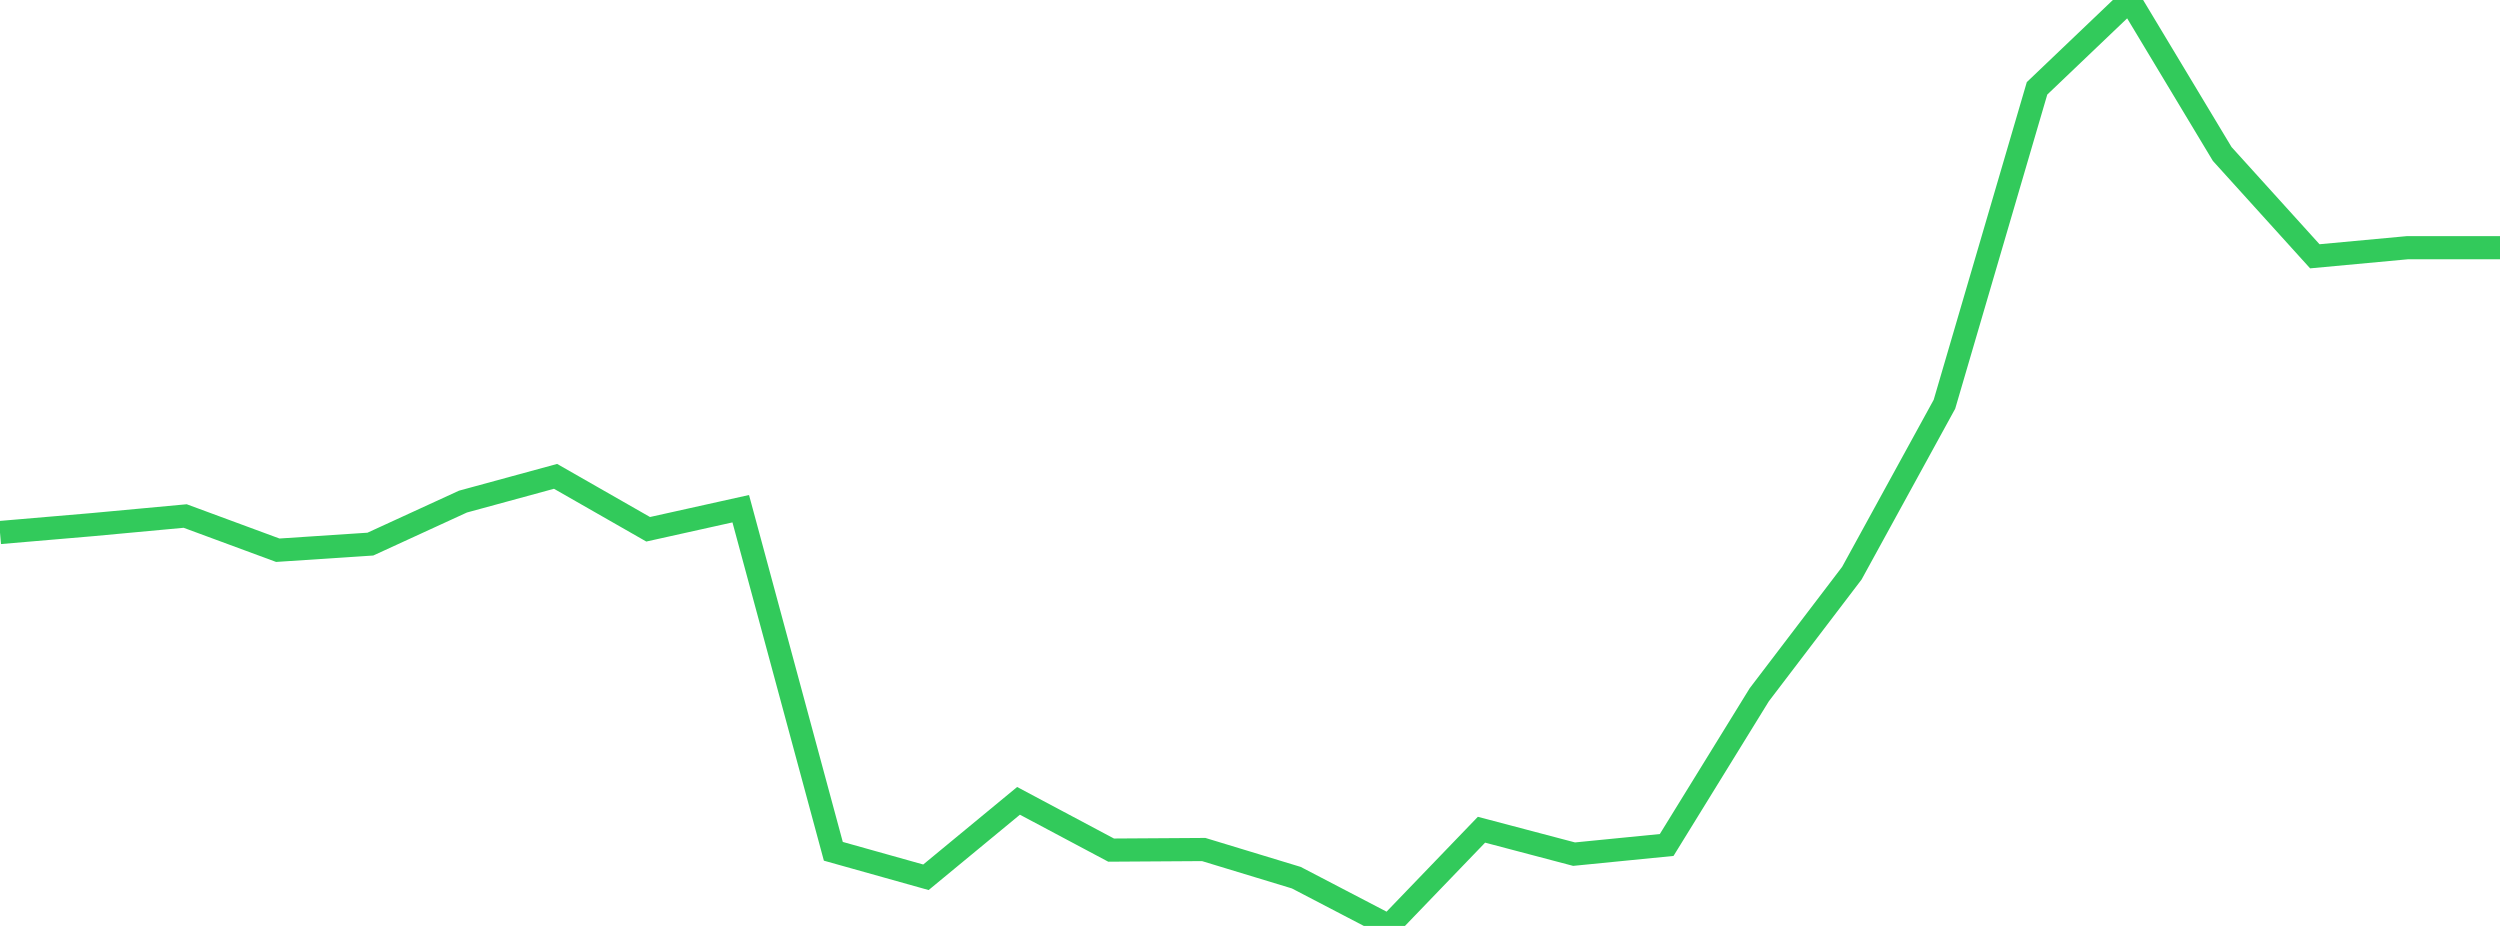 <?xml version="1.0" standalone="no"?>
<!DOCTYPE svg PUBLIC "-//W3C//DTD SVG 1.1//EN" "http://www.w3.org/Graphics/SVG/1.1/DTD/svg11.dtd">

<svg width="135" height="50" viewBox="0 0 135 50" preserveAspectRatio="none" 
  xmlns="http://www.w3.org/2000/svg"
  xmlns:xlink="http://www.w3.org/1999/xlink">


<polyline points="0.0, 28.756 5.0, 28.329 10.0, 27.865 15.0, 29.712 20.0, 29.382 25.0, 27.086 30.0, 25.723 35.0, 28.581 40.0, 27.47 45.0, 45.97 50.0, 47.373 55.0, 43.246 60.0, 45.906 65.0, 45.874 70.0, 47.394 75.0, 50.0 80.0, 44.805 85.0, 46.124 90.0, 45.629 95.0, 37.518 100.0, 30.952 105.0, 21.83 110.0, 4.771 115.0, 0.0 120.0, 8.315 125.0, 13.84 130.0, 13.376 135.0, 13.376" fill="none" stroke="#32ca5b" stroke-width="1.25"/>

</svg>